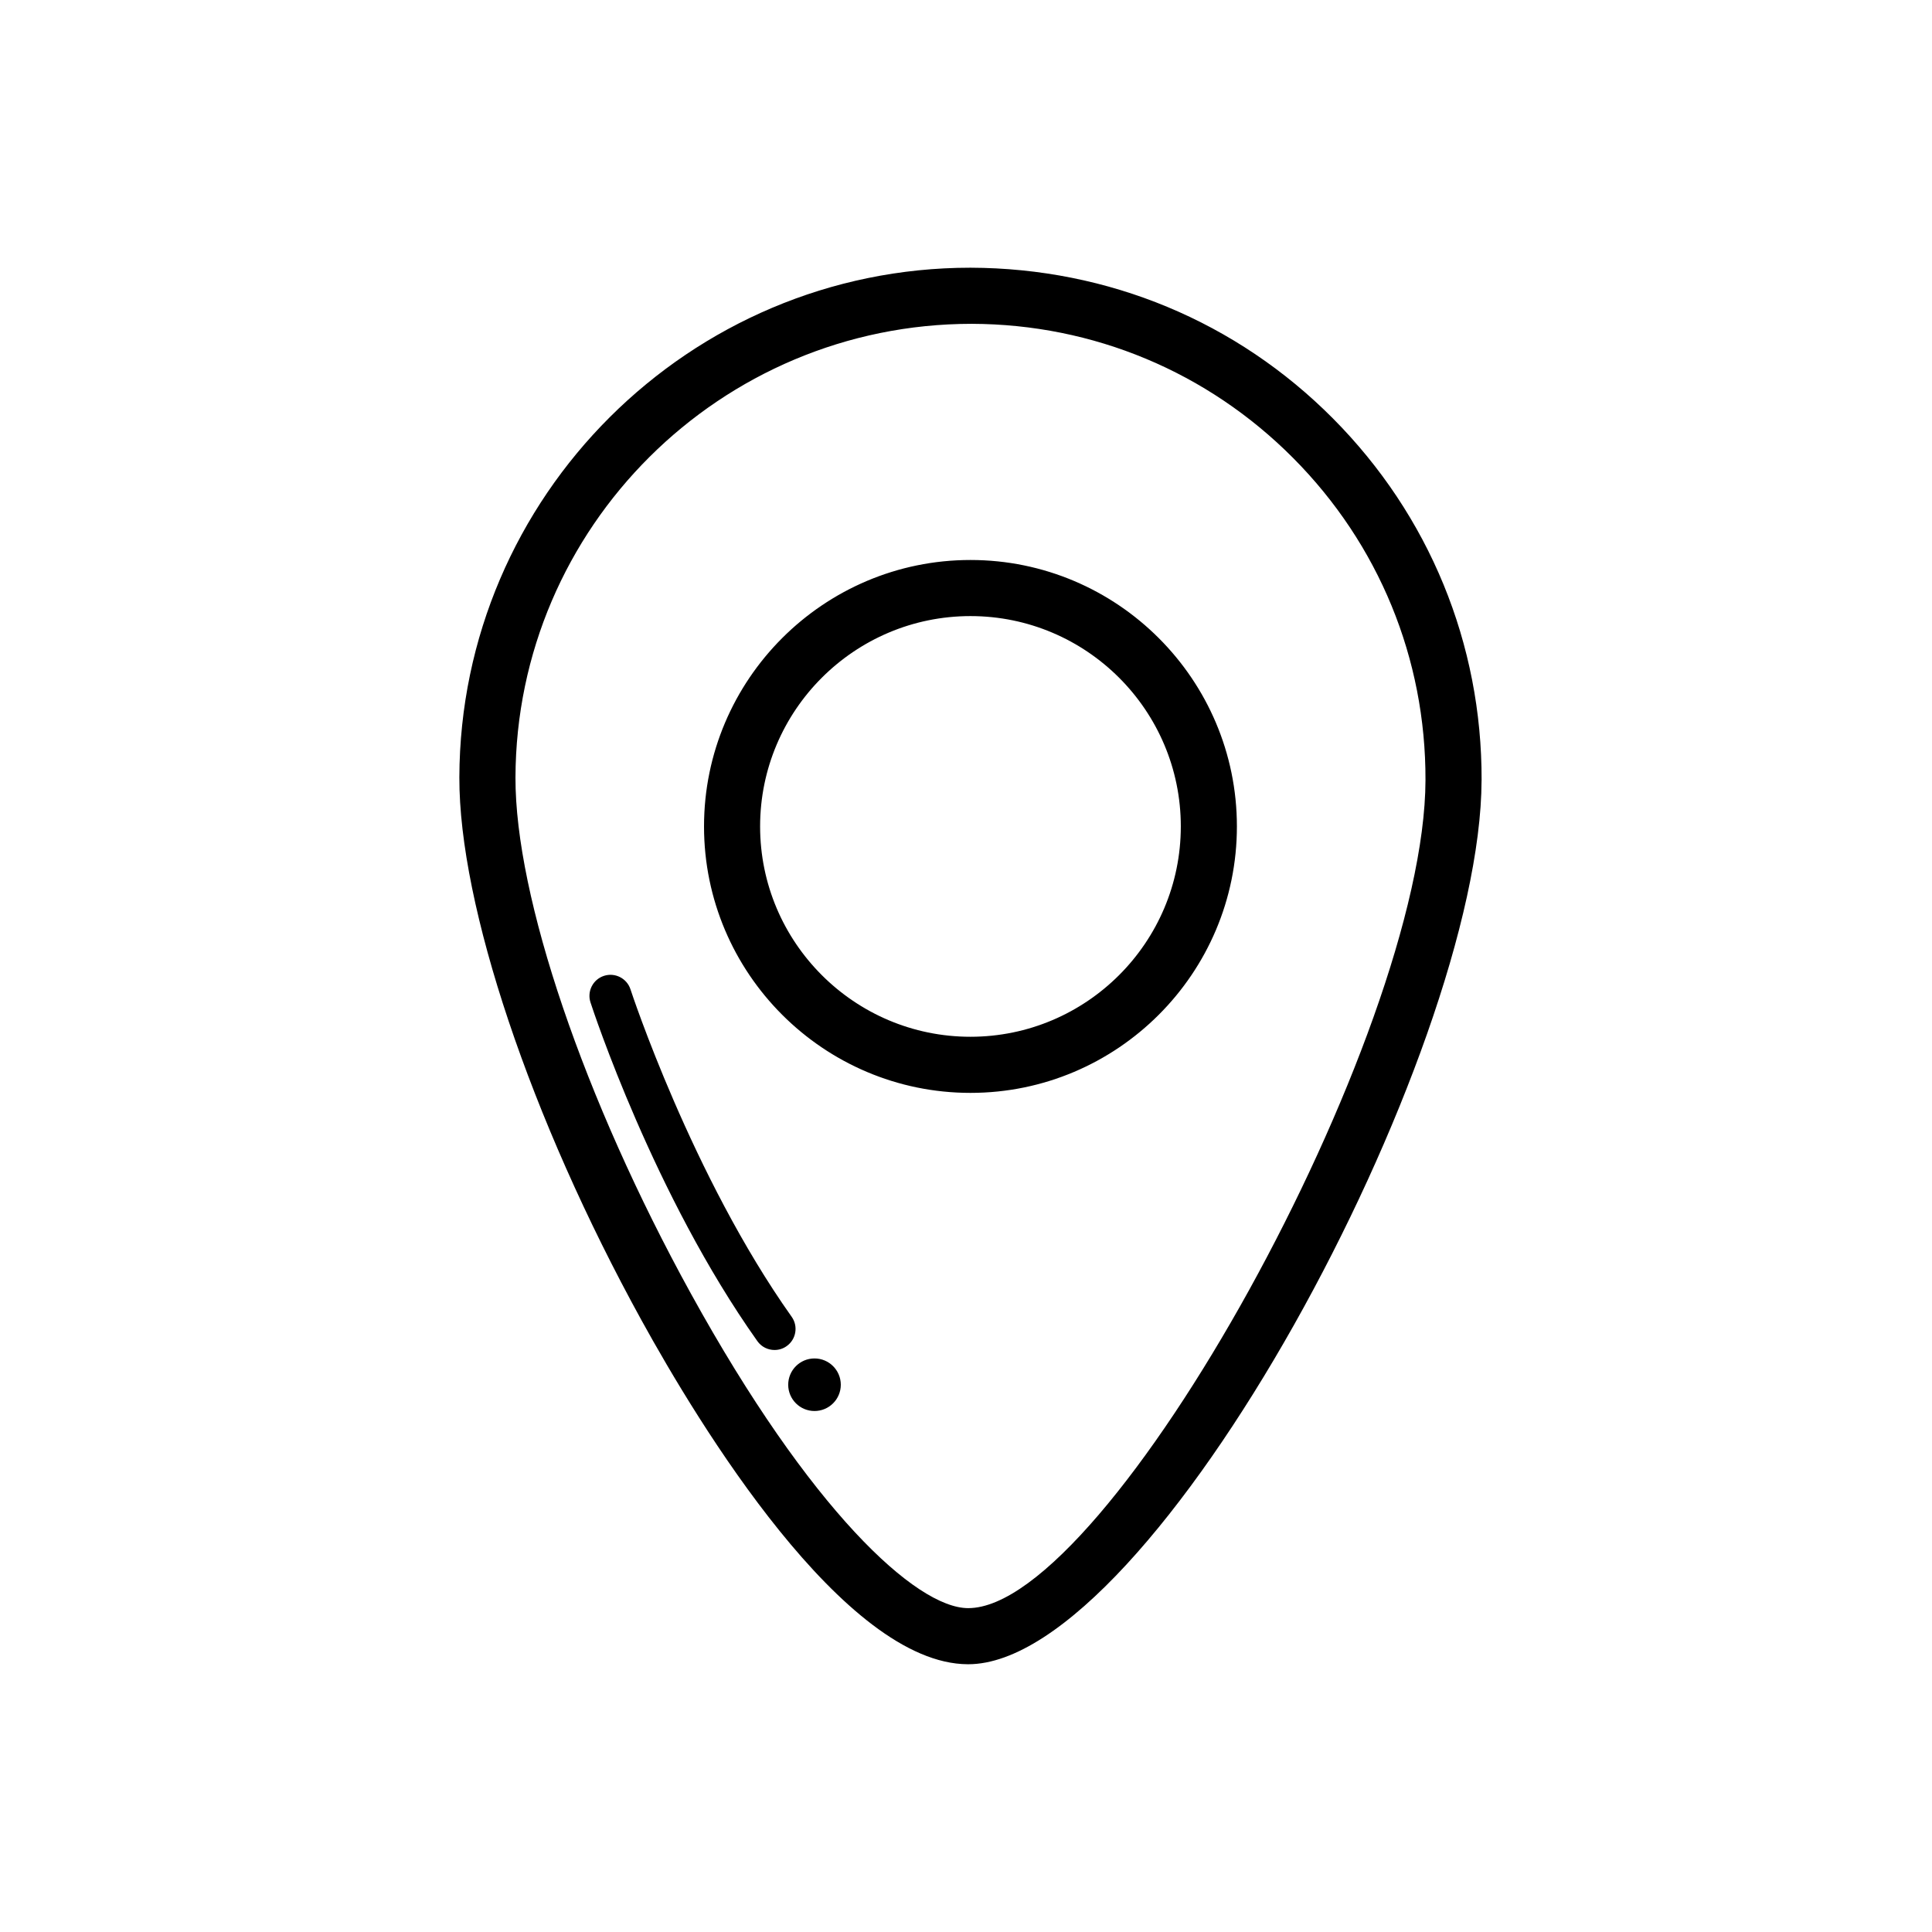 <?xml version="1.0" encoding="UTF-8"?>
<!-- The Best Svg Icon site in the world: iconSvg.co, Visit us! https://iconsvg.co -->
<svg fill="#000000" width="800px" height="800px" version="1.1" viewBox="144 144 512 512" xmlns="http://www.w3.org/2000/svg">
 <path d="m352.48 500.73c-0.977 0.707-2.106 1.031-3.223 1.031-1.75 0-3.465-0.816-4.551-2.352-27.426-38.652-43.551-87.707-44.223-89.773-0.945-2.926 0.648-6.074 3.578-7.027 2.926-0.945 6.07 0.648 7.027 3.582 0.156 0.488 16.289 49.535 42.719 86.781 1.773 2.492 1.18 5.988-1.328 7.758zm7.371 3.273c-3.848 0-6.969 3.117-6.969 6.973 0 3.844 3.125 6.957 6.969 6.957s6.969-3.113 6.969-6.957c0-3.852-3.121-6.973-6.969-6.973zm111.94-140.99c0 38.934-31.668 70.613-70.609 70.613-38.934 0-70.609-31.684-70.609-70.613 0-38.934 31.676-70.609 70.609-70.609 38.938 0 70.609 31.672 70.609 70.609zm-14.863 0c0-30.742-25.004-55.742-55.742-55.742s-55.75 24.996-55.75 55.742c0 30.738 25.004 55.742 55.746 55.742 30.742-0.004 55.746-25.008 55.746-55.742zm79.703-12.23c-0.207 72.594-87.031 234.26-136.05 234.26h-0.082c-32.832-0.098-71.43-63.789-86.504-91.176-29.414-53.438-48.359-109.91-48.262-143.87 0.215-74.469 60.977-135.05 135.45-135.05 36.578 0.105 70.555 14.289 96.055 39.941 25.516 25.664 39.508 59.719 39.402 95.895zm-14.863-0.039c0.098-32.215-12.359-62.527-35.074-85.367-22.711-22.836-52.961-35.465-85.16-35.559-66.648 0-120.74 53.934-120.93 120.23-0.09 31.613 18.133 85.254 46.422 136.65 31.711 57.609 59.777 83.441 73.527 83.477h0.035c37.172 0.012 120.99-151.75 121.18-219.43z"/>
</svg>